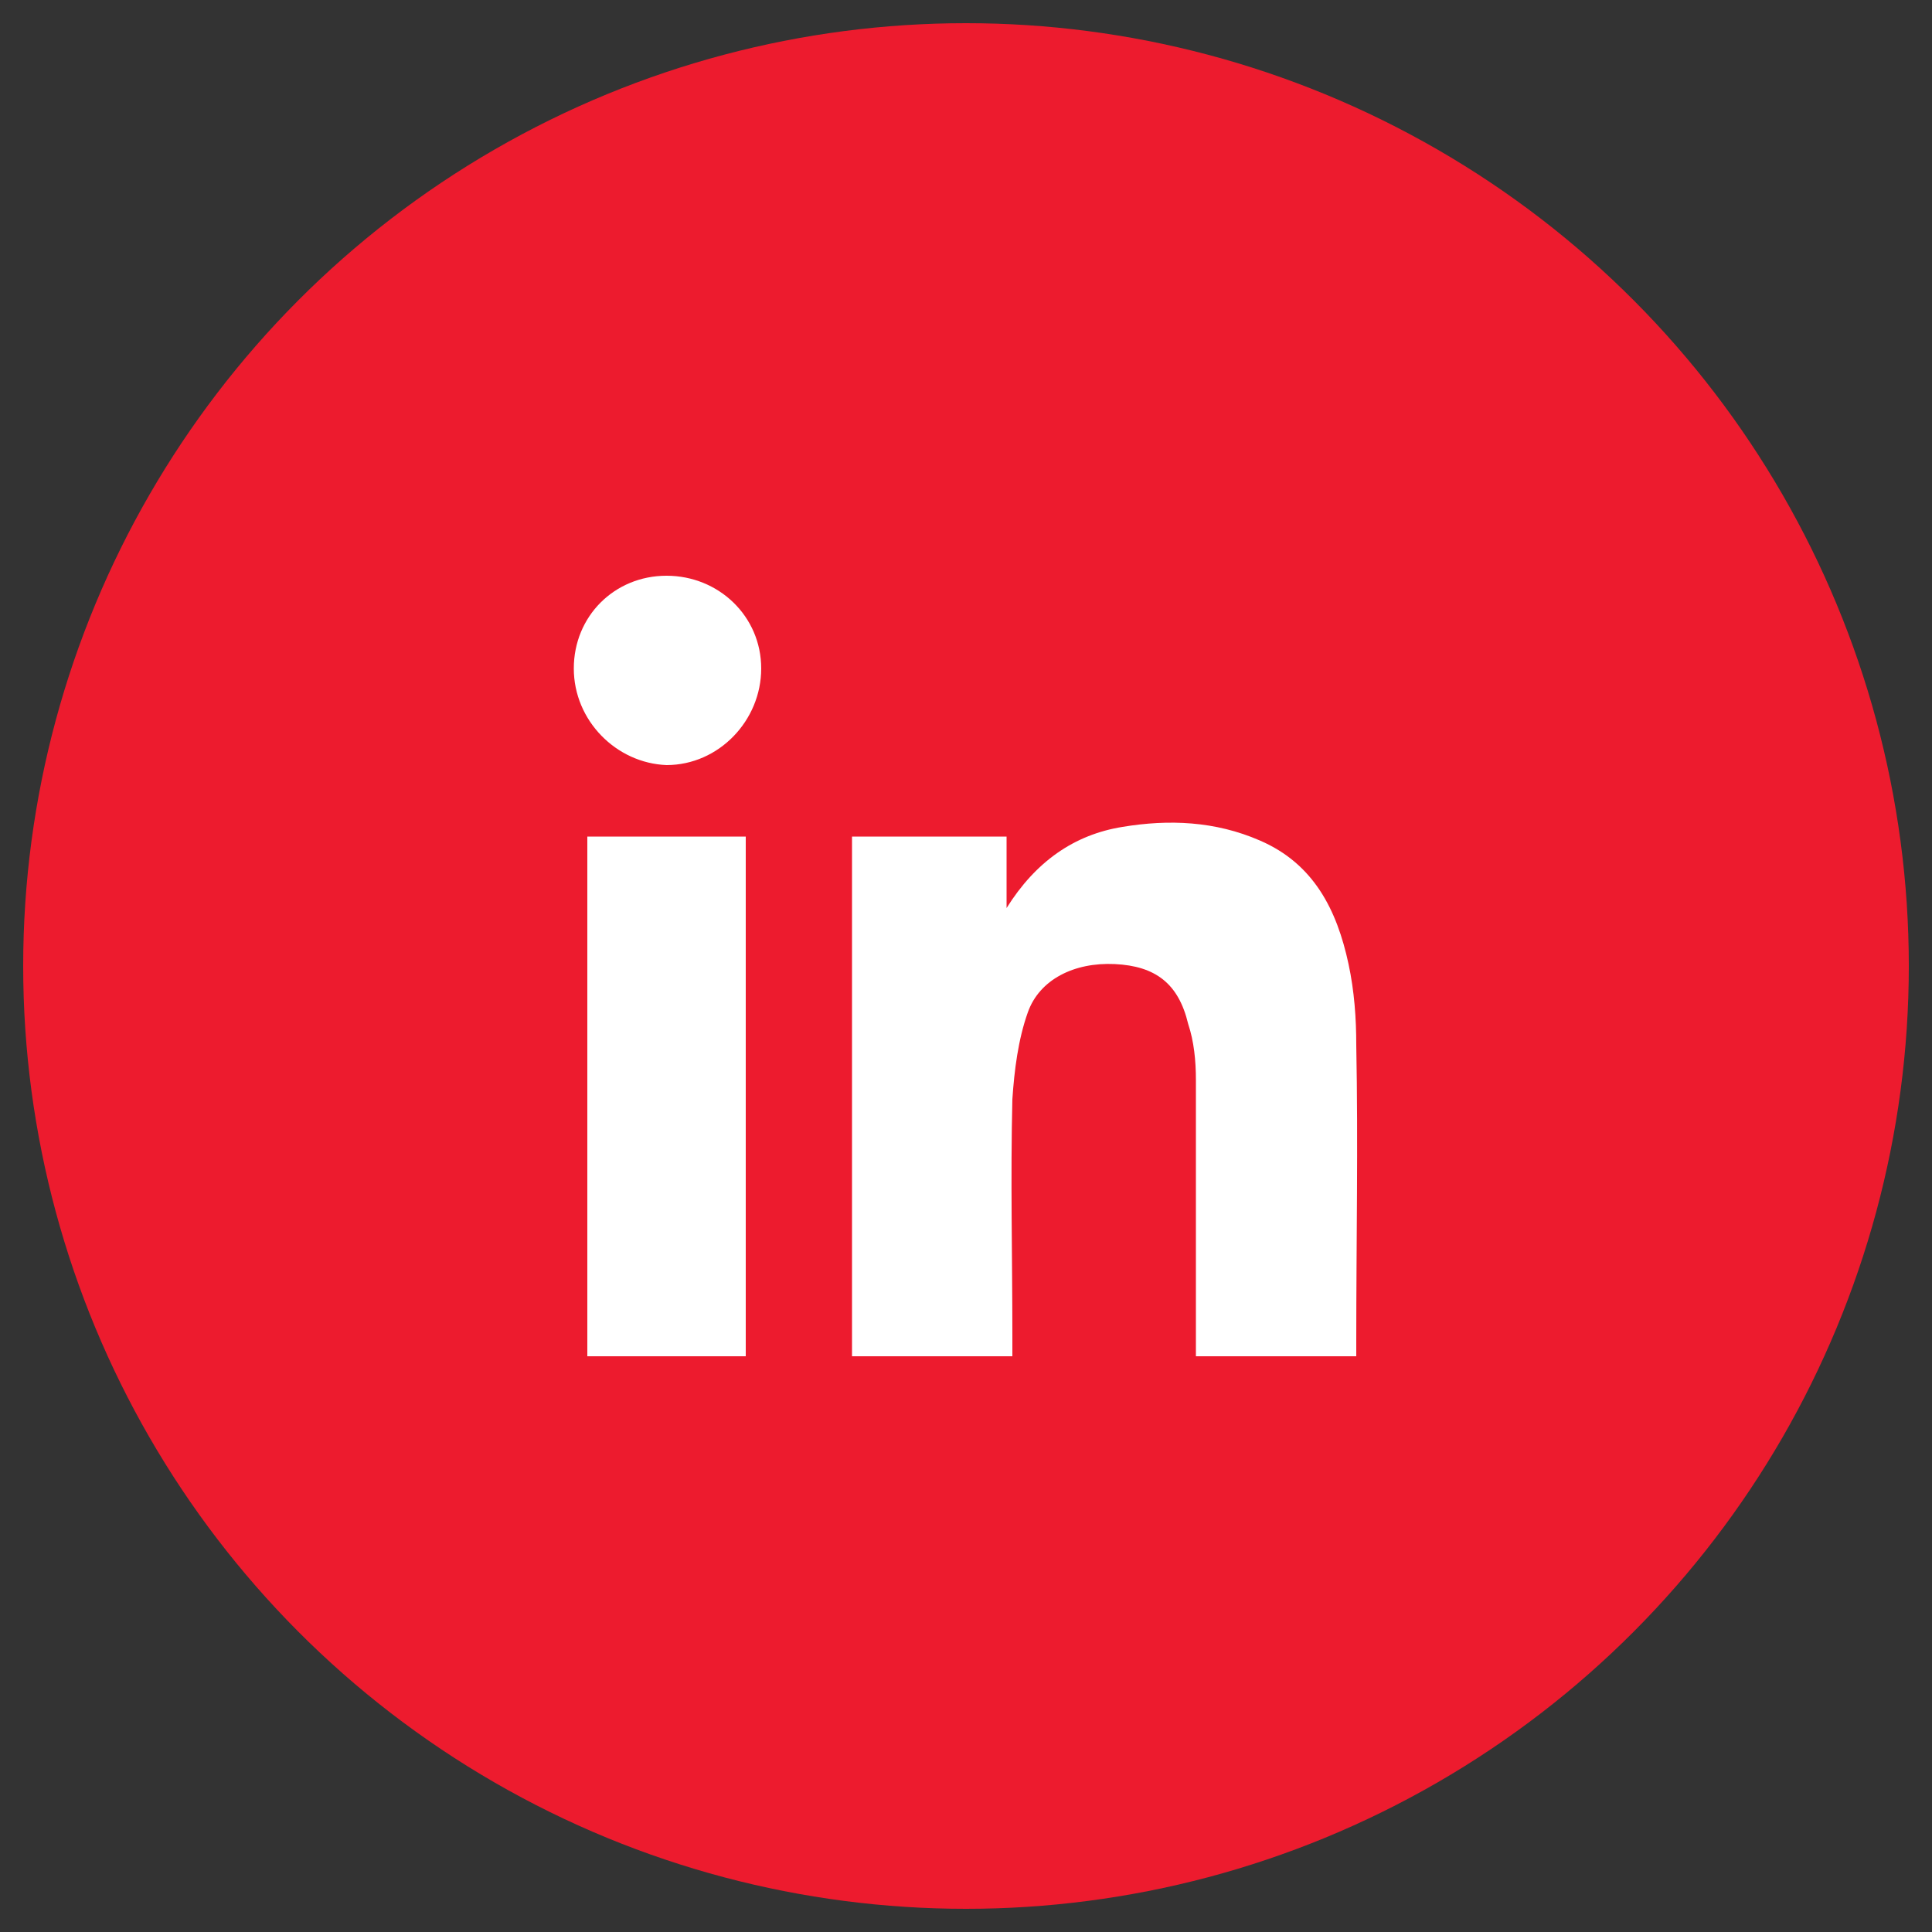 <?xml version="1.0" encoding="utf-8"?>
<!-- Generator: Adobe Illustrator 23.0.0, SVG Export Plug-In . SVG Version: 6.00 Build 0)  -->
<svg version="1.1" id="Layer_1" xmlns="http://www.w3.org/2000/svg" xmlns:xlink="http://www.w3.org/1999/xlink" x="0px" y="0px"
	 viewBox="0 0 100 100" style="enable-background:new 0 0 100 100;" xml:space="preserve">
<rect x="0" y="0" width="100" height="100" fill="#333333" stroke="none"/>
<style type="text/css">
	.st0{fill:#ED1B2E;}
	.st1{fill:#FFFFFF;}
</style>
<circle class="st0" cx="50" cy="50" r="48.8"/>
<g>
	<path class="st1" d="M52.1,43.3c0,1.2,0,2.3,0,3.7c1.5-2.4,3.5-3.8,6-4.2c2.4-0.4,4.8-0.3,7.1,0.7c2.8,1.2,4,3.6,4.6,6.4
		c0.3,1.4,0.4,2.8,0.4,4.2c0.1,5.1,0,10.2,0,15.3c0,0.3,0,0.5,0,0.8c-2.8,0-5.5,0-8.3,0c0-0.3,0-0.7,0-1c0-4.4,0-8.9,0-13.3
		c0-1-0.1-2-0.4-2.9c-0.5-2.1-1.7-3-3.8-3.1c-2.1-0.1-3.9,0.8-4.5,2.5c-0.5,1.4-0.7,3-0.8,4.5c-0.1,4.1,0,8.1,0,12.2
		c0,0.3,0,0.7,0,1.1c-2.8,0-5.5,0-8.3,0c0-8.9,0-17.9,0-26.9C46.7,43.3,49.3,43.3,52.1,43.3z"/>
	<path class="st1" d="M30.4,43.3c2.8,0,5.5,0,8.2,0c0,9,0,17.9,0,26.9c-2.7,0-5.5,0-8.2,0C30.4,61.3,30.4,52.3,30.4,43.3z"/>
	<path class="st1" d="M29.7,34.6c0-2.7,2.1-4.8,4.8-4.8c2.7,0,4.9,2.1,4.9,4.8c0,2.7-2.2,5-4.9,5C31.9,39.5,29.7,37.3,29.7,34.6z"/>
</g>
</svg>
